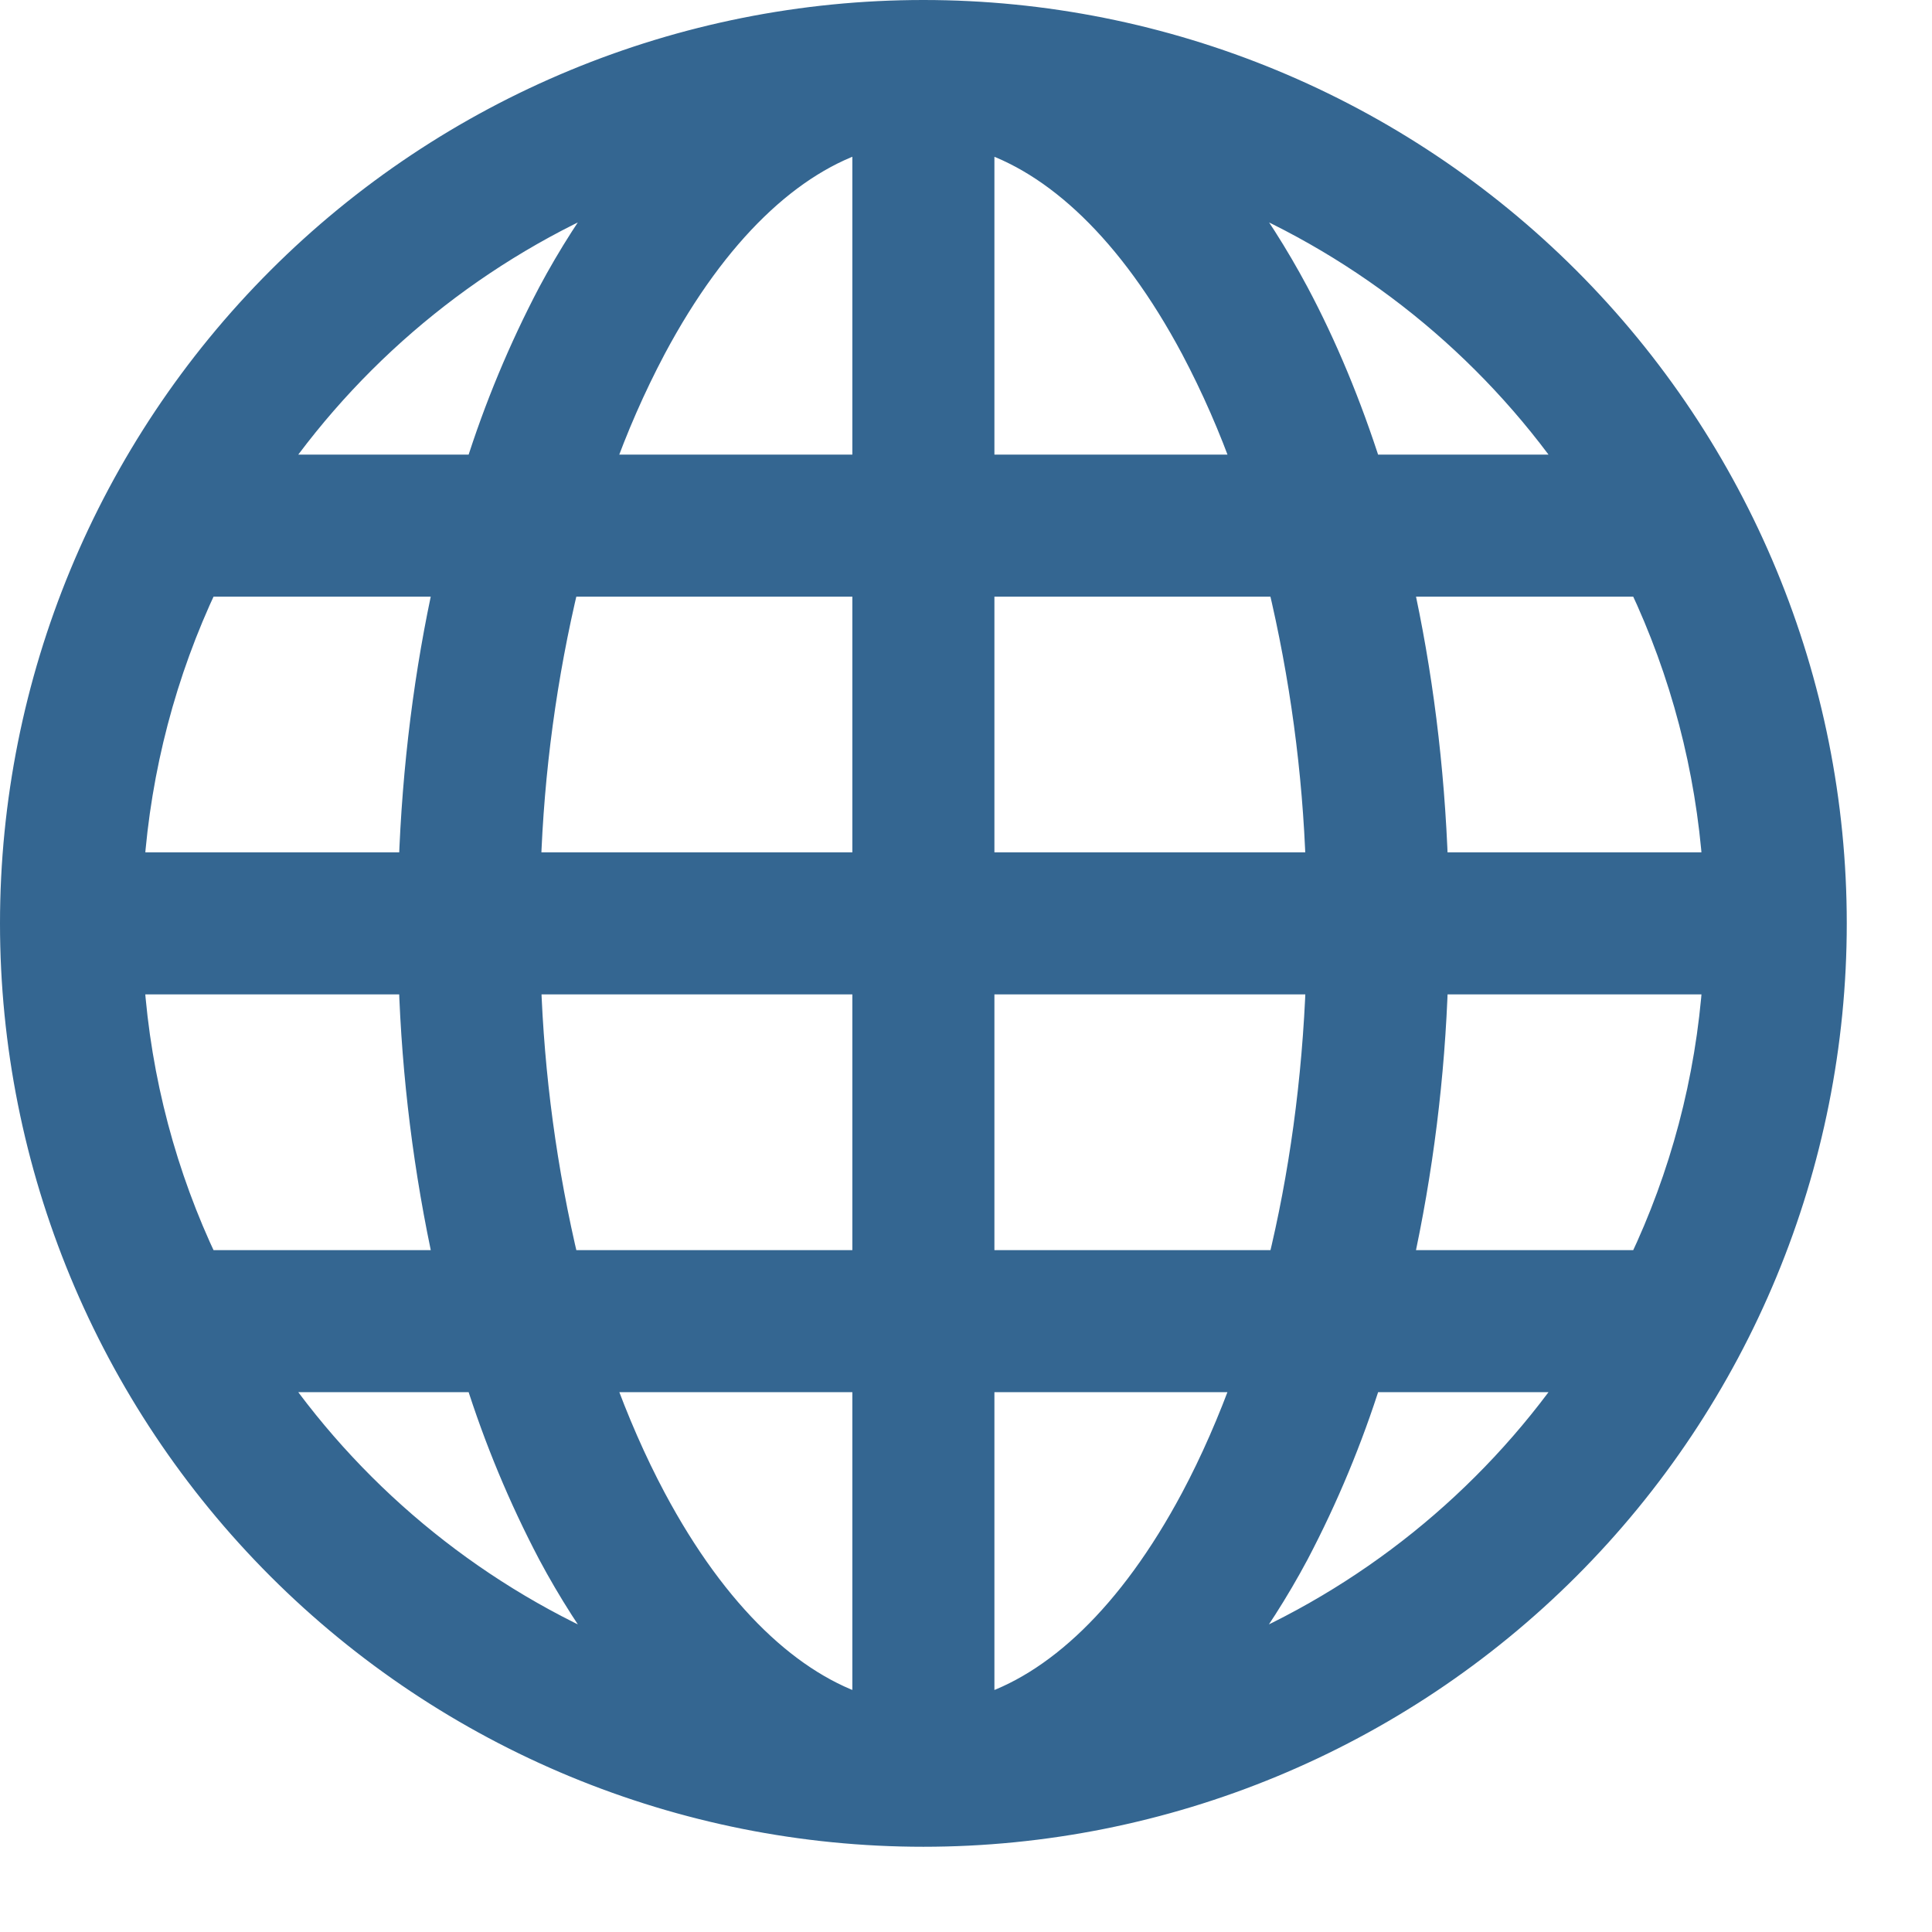 <svg width="17" height="17" viewBox="0 0 17 17" fill="none" xmlns="http://www.w3.org/2000/svg">
<path d="M0.125 8.125C0.125 6.003 0.968 3.968 2.468 2.468C3.968 0.968 6.003 0.125 8.125 0.125C10.247 0.125 12.282 0.968 13.782 2.468C15.282 3.968 16.125 6.003 16.125 8.125C16.125 10.247 15.282 12.282 13.782 13.782C12.282 15.282 10.247 16.125 8.125 16.125C6.003 16.125 3.968 15.282 2.468 13.782C0.968 12.282 0.125 10.247 0.125 8.125ZM7.625 1.202C6.955 1.406 6.29 2.022 5.738 3.057C5.556 3.401 5.4 3.758 5.27 4.125H7.625V1.202ZM4.215 4.125C4.382 3.594 4.596 3.079 4.855 2.586C5.029 2.26 5.229 1.948 5.452 1.653C4.213 2.167 3.147 3.025 2.38 4.125H4.215ZM3.633 7.625C3.663 6.748 3.771 5.907 3.945 5.125H1.799C1.427 5.91 1.205 6.758 1.143 7.625H3.633ZM4.972 5.125C4.775 5.945 4.662 6.782 4.634 7.625H7.625V5.125H4.972ZM8.625 5.125V7.625H11.615C11.587 6.782 11.474 5.945 11.278 5.125H8.625ZM4.635 8.625C4.663 9.468 4.776 10.305 4.972 11.125H7.625V8.625H4.635ZM8.625 8.625V11.125H11.278C11.465 10.36 11.584 9.517 11.616 8.625H8.625ZM5.27 12.125C5.409 12.512 5.565 12.868 5.738 13.193C6.29 14.228 6.956 14.843 7.625 15.048V12.125H5.27ZM5.452 14.597C5.229 14.302 5.029 13.99 4.855 13.664C4.596 13.171 4.382 12.656 4.215 12.125H2.38C3.146 13.226 4.212 14.084 5.452 14.597ZM3.945 11.125C3.764 10.303 3.66 9.466 3.633 8.625H1.143C1.205 9.515 1.434 10.358 1.799 11.125H3.945ZM10.798 14.597C12.038 14.084 13.104 13.226 13.87 12.125H12.035C11.868 12.656 11.654 13.171 11.395 13.664C11.221 13.99 11.021 14.302 10.798 14.597ZM8.625 12.125V15.048C9.295 14.844 9.96 14.228 10.512 13.193C10.685 12.868 10.841 12.512 10.98 12.125H8.625ZM12.305 11.125H14.451C14.816 10.358 15.045 9.515 15.107 8.625H12.617C12.59 9.466 12.486 10.303 12.305 11.125ZM15.107 7.625C15.045 6.758 14.823 5.91 14.451 5.125H12.305C12.479 5.907 12.587 6.748 12.617 7.625H15.107ZM11.395 2.586C11.642 3.05 11.857 3.566 12.035 4.125H13.87C13.104 3.024 12.038 2.166 10.798 1.653C11.016 1.937 11.216 2.251 11.395 2.586ZM10.98 4.125C10.85 3.758 10.694 3.401 10.512 3.057C9.96 2.022 9.295 1.407 8.625 1.202V4.125H10.98Z" fill="#346691" stroke="#346691" stroke-width="0.25"/>
</svg>
